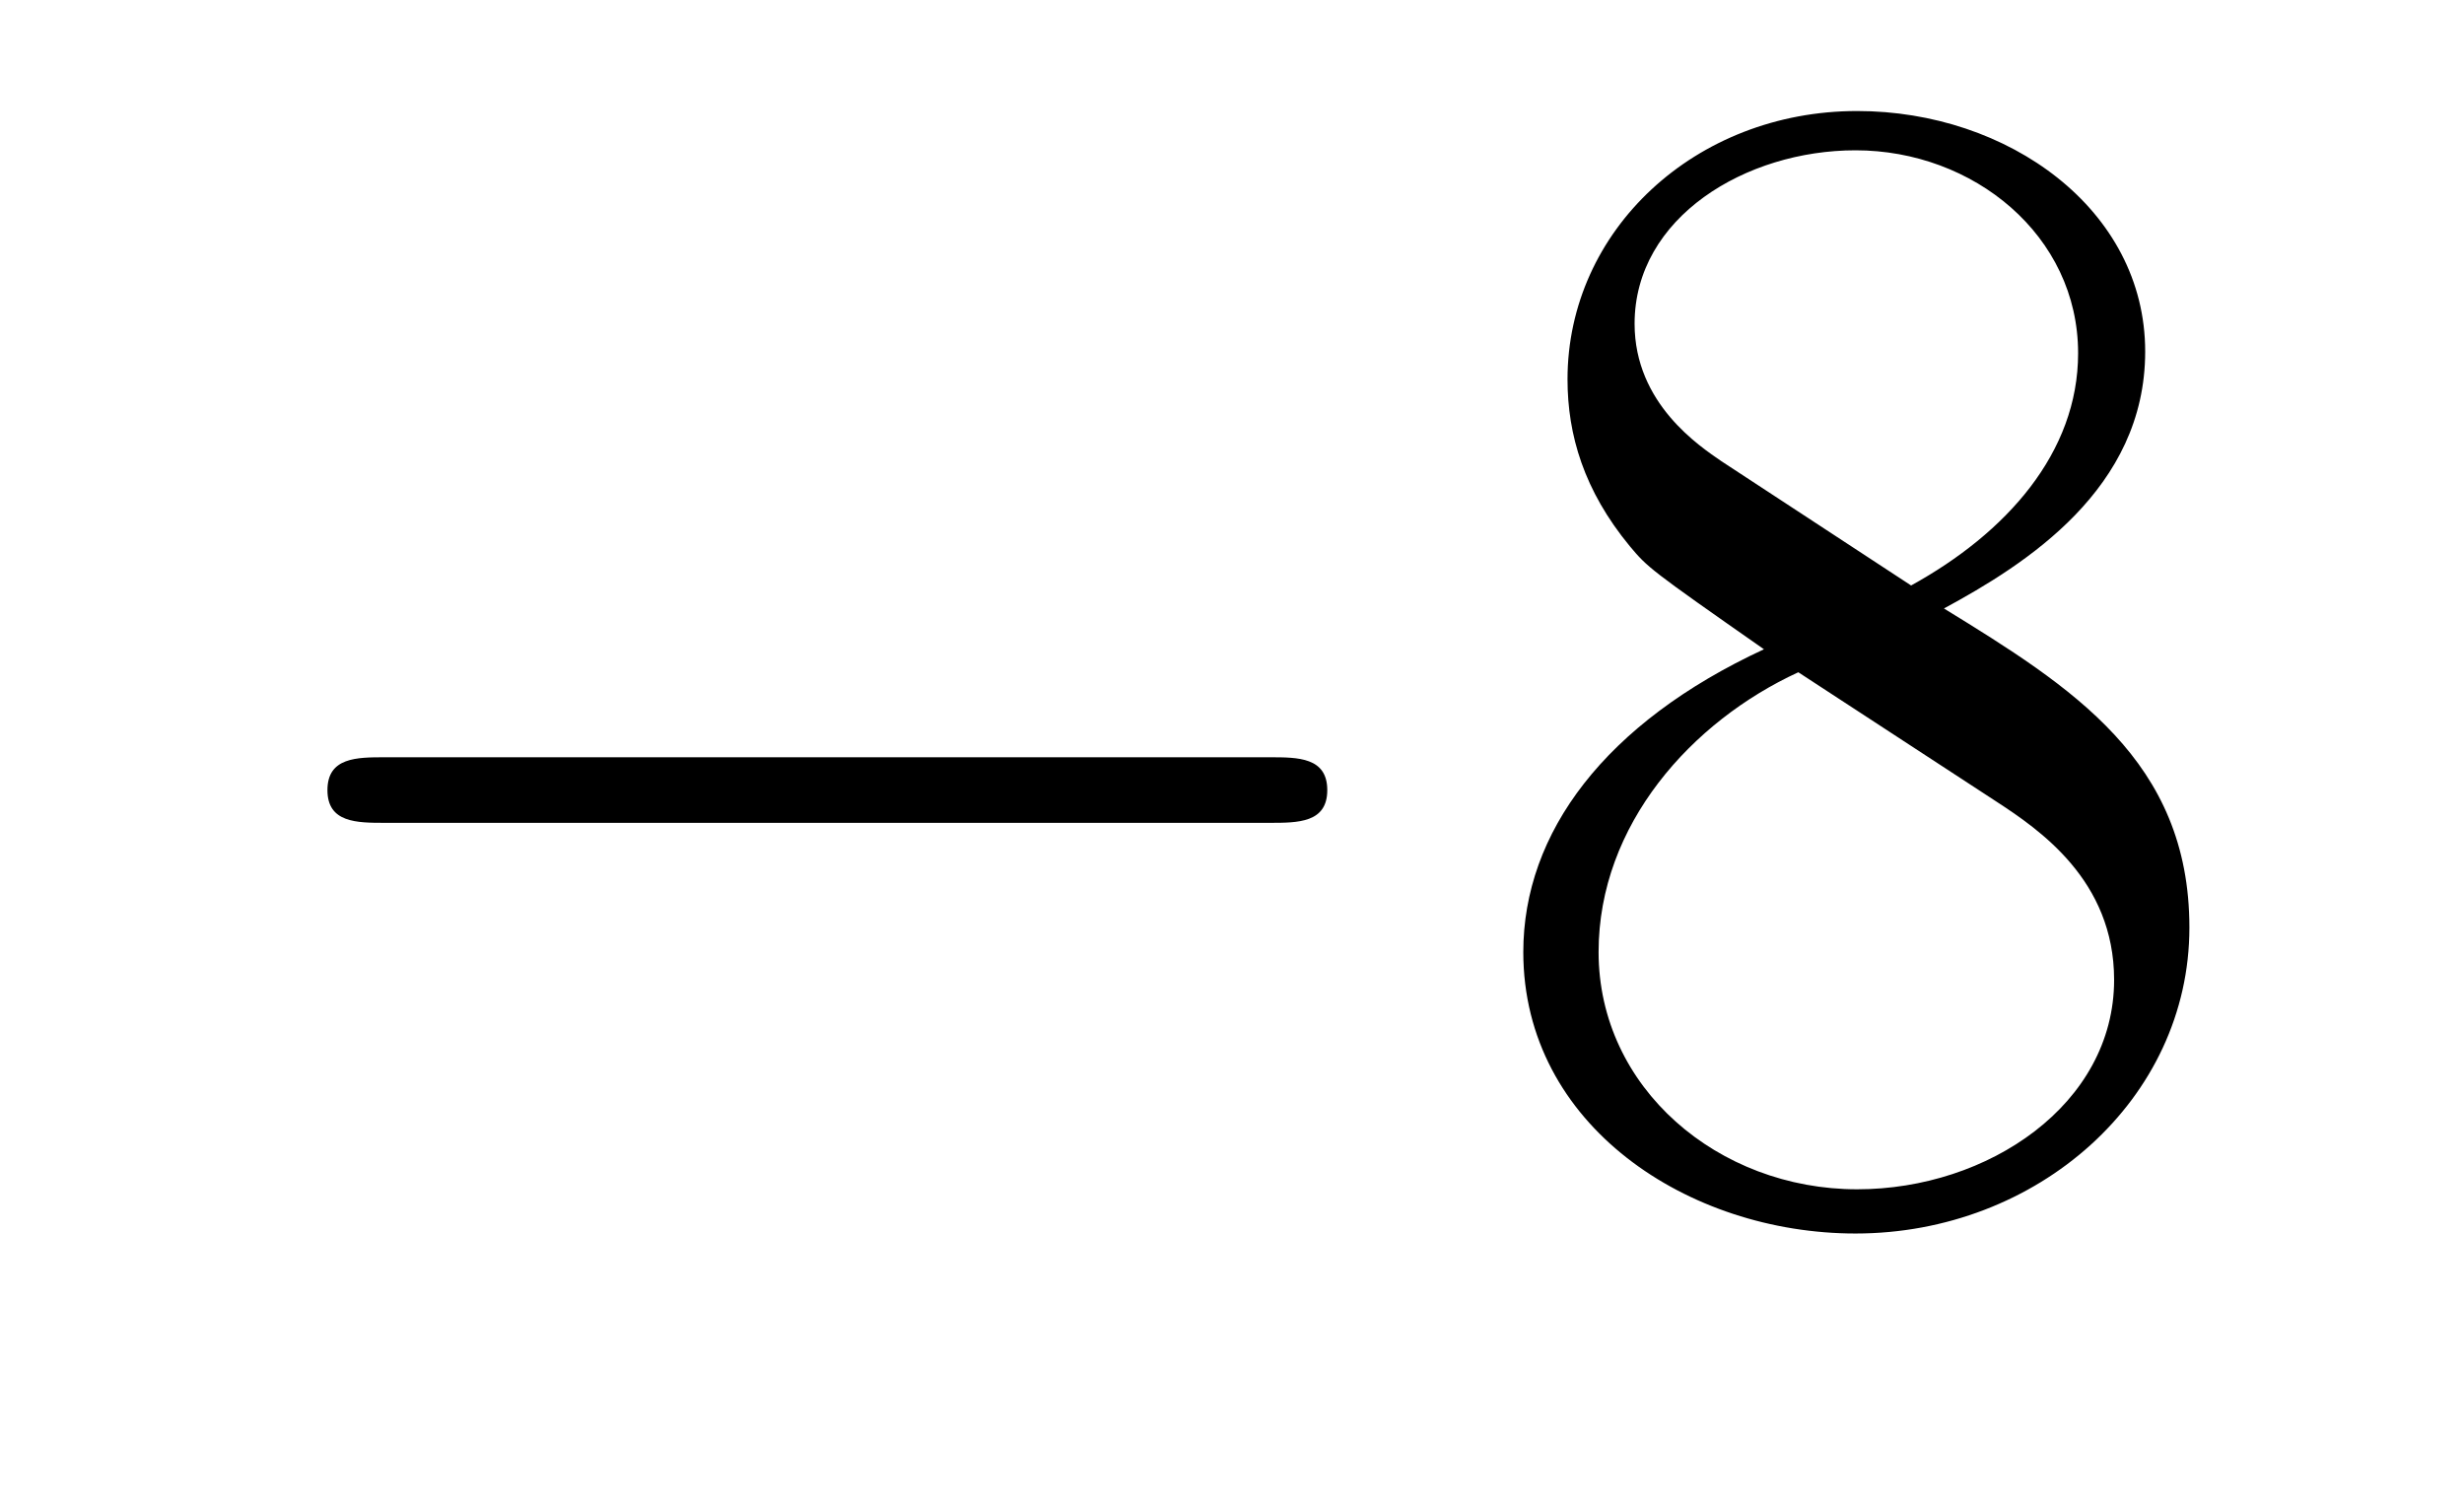 <?xml version='1.0'?>
<!-- This file was generated by dvisvgm 1.14.1 -->
<svg height='11pt' version='1.1' viewBox='0 -11 18 11' width='18pt' xmlns='http://www.w3.org/2000/svg' xmlns:xlink='http://www.w3.org/1999/xlink'>
<g id='page1'>
<g transform='matrix(1 0 0 1 -127 652)'>
<path d='M136.278 -656.989C136.481 -656.989 136.696 -656.989 136.696 -657.228C136.696 -657.468 136.481 -657.468 136.278 -657.468H129.811C129.608 -657.468 129.392 -657.468 129.392 -657.228C129.392 -656.989 129.608 -656.989 129.811 -656.989H136.278Z' fill-rule='evenodd'/>
<path d='M141.201 -658.555C141.798 -658.878 142.671 -659.428 142.671 -660.432C142.671 -661.472 141.667 -662.189 140.567 -662.189C139.384 -662.189 138.451 -661.317 138.451 -660.229C138.451 -659.823 138.571 -659.416 138.906 -659.01C139.037 -658.854 139.049 -658.842 139.886 -658.257C138.726 -657.719 138.128 -656.918 138.128 -656.045C138.128 -654.778 139.336 -653.989 140.555 -653.989C141.882 -653.989 142.994 -654.969 142.994 -656.224C142.994 -657.444 142.133 -657.982 141.201 -658.555ZM139.575 -659.631C139.419 -659.739 138.941 -660.05 138.941 -660.635C138.941 -661.413 139.754 -661.902 140.555 -661.902C141.416 -661.902 142.181 -661.281 142.181 -660.42C142.181 -659.691 141.655 -659.105 140.961 -658.723L139.575 -659.631ZM140.137 -658.089L141.583 -657.145C141.894 -656.942 142.444 -656.571 142.444 -655.842C142.444 -654.933 141.523 -654.312 140.567 -654.312C139.551 -654.312 138.678 -655.053 138.678 -656.045C138.678 -656.977 139.359 -657.731 140.137 -658.089Z' fill-rule='evenodd'/>
</g>
</g>
</svg>
